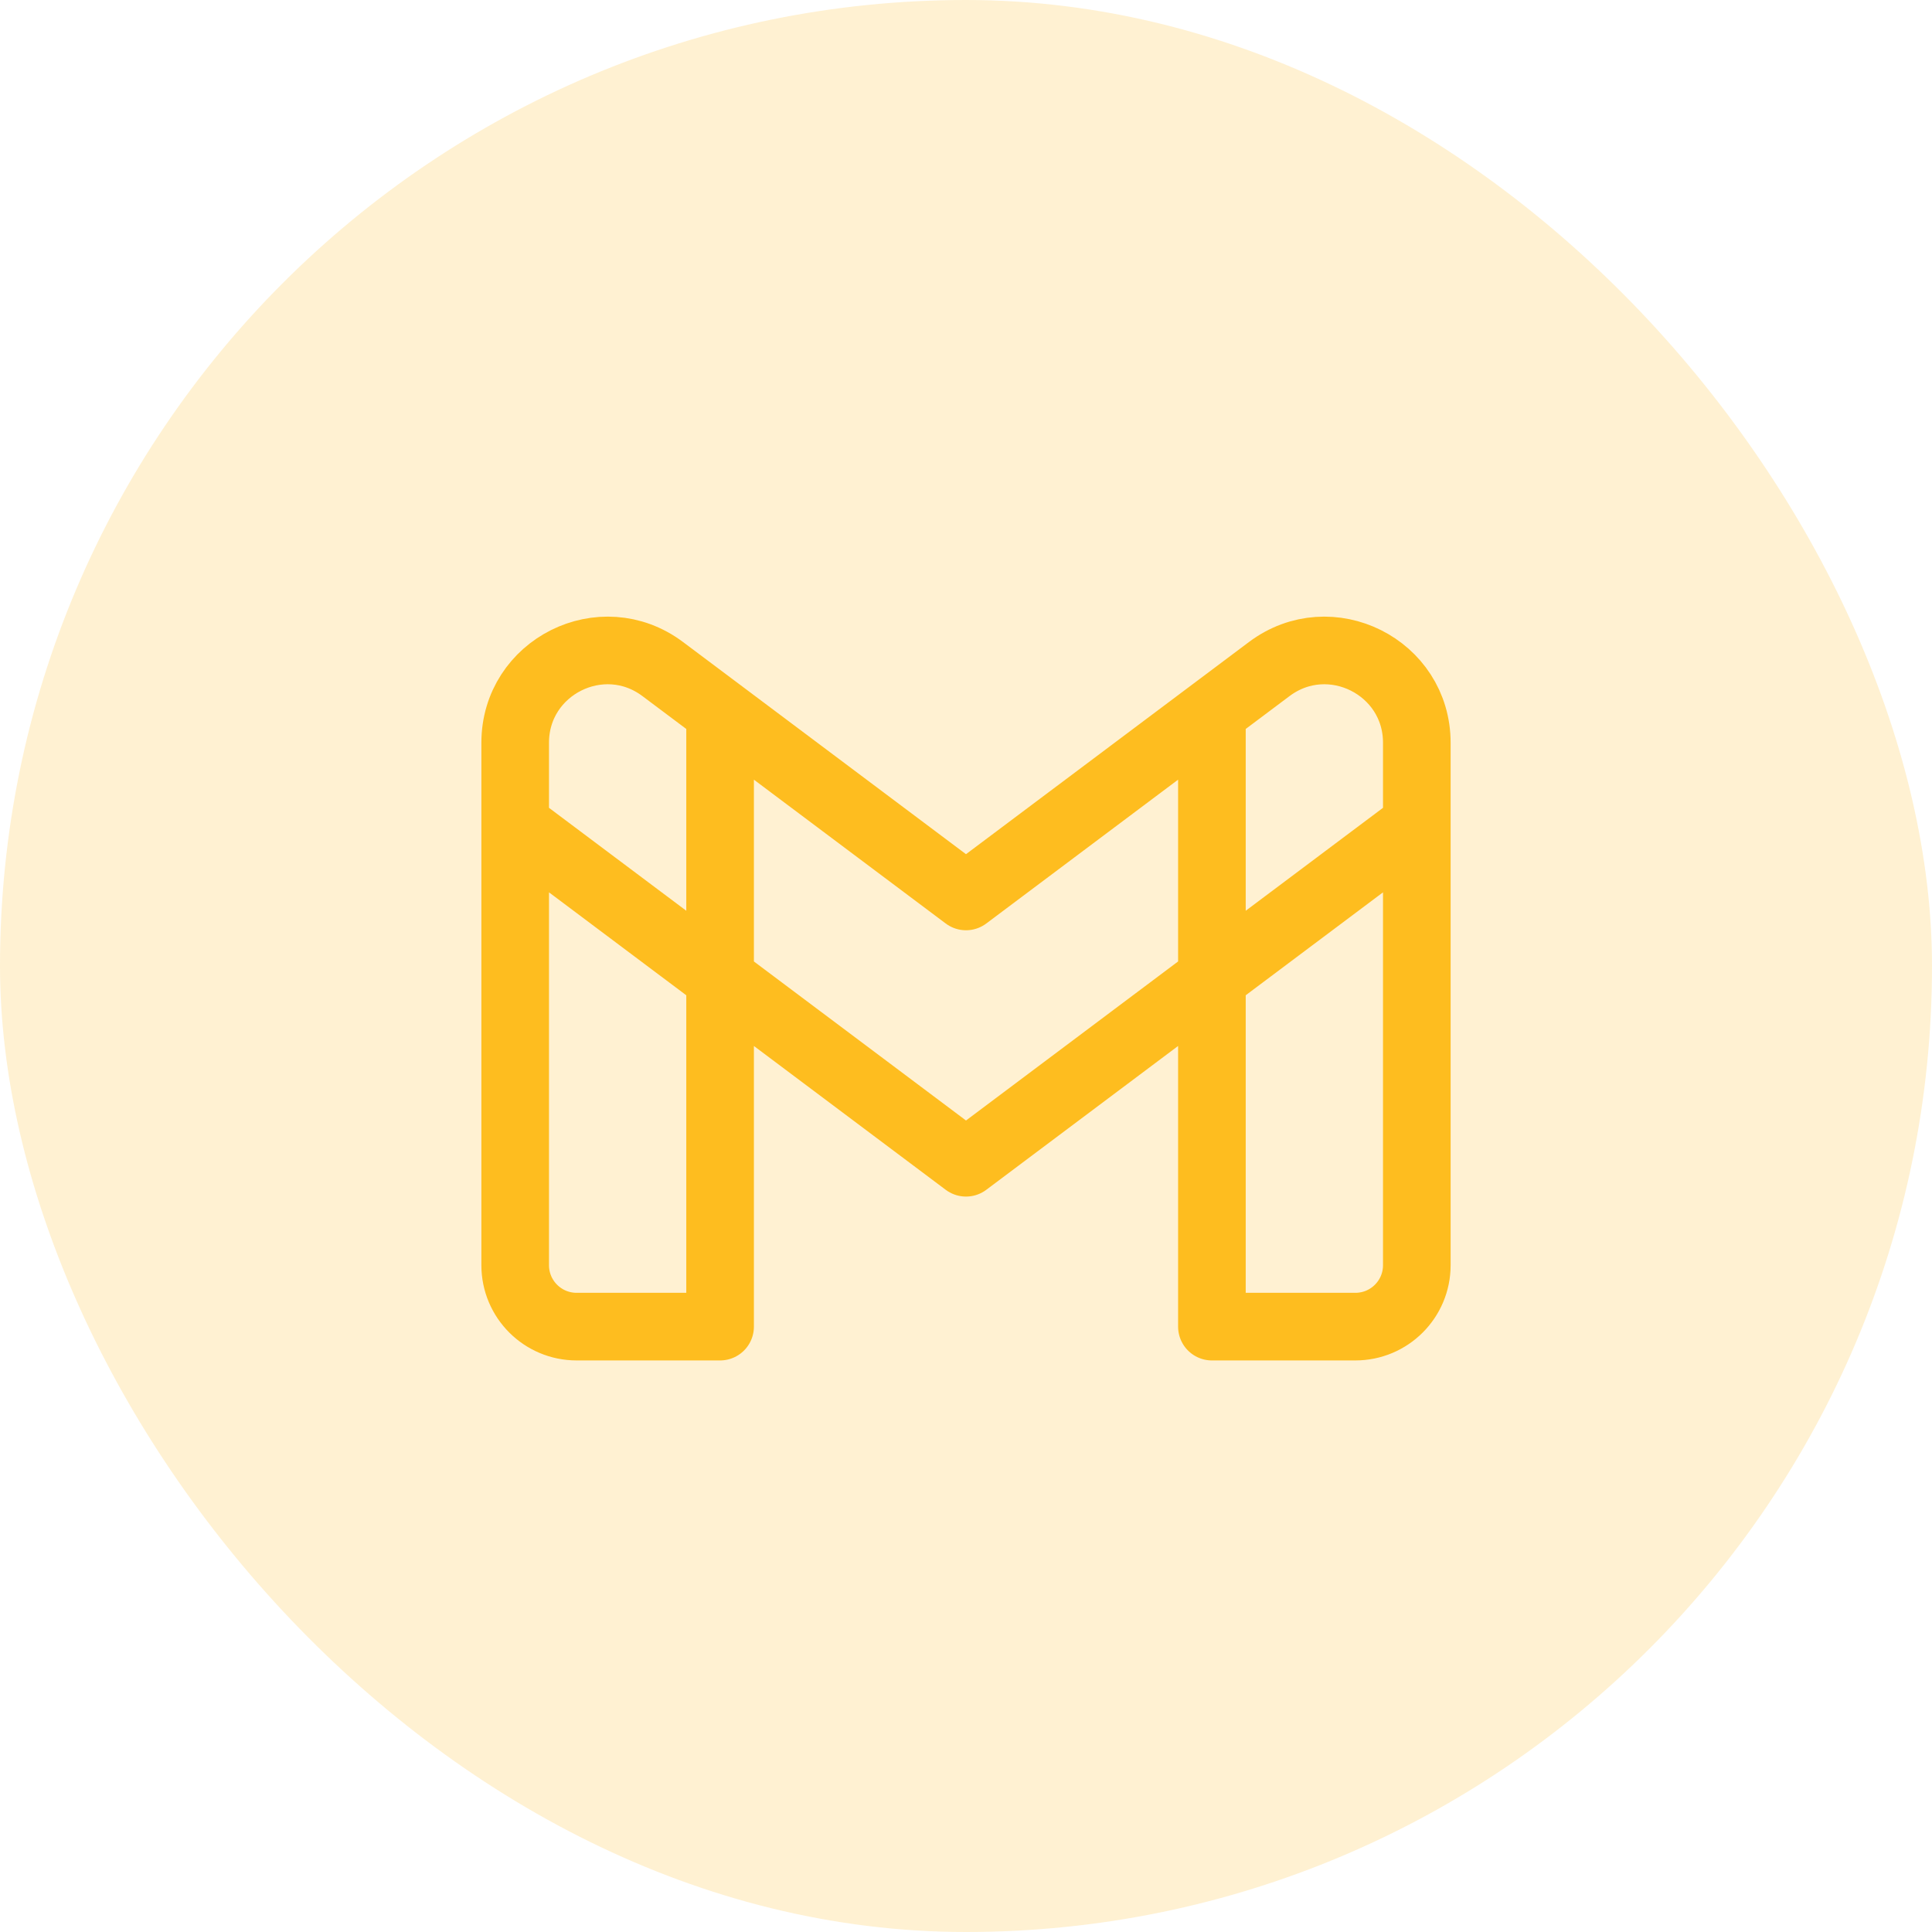 <svg width="50" height="50" viewBox="0 0 50 50" fill="none" xmlns="http://www.w3.org/2000/svg">
<g id="gmail_integration">
<rect width="50" height="50" rx="25" fill="#FEBD1F" fill-opacity="0.2"/>
<g id="icon_96">
<path id="vector" d="M18.636 25.32V34.333H14.924C14.045 34.333 13.333 33.622 13.333 32.743V21.344M18.636 25.32L13.333 21.344M18.636 25.32V18.428M18.636 25.32L25 30.092L31.364 25.32M13.333 21.344V19.223C13.333 17.258 15.578 16.135 17.151 17.315L18.636 18.428M36.667 21.344V32.743C36.667 33.622 35.955 34.333 35.076 34.333H31.364V25.32M36.667 21.344L31.364 25.32M36.667 21.344V19.223C36.667 17.258 34.422 16.135 32.848 17.315L31.364 18.428M31.364 25.32V18.428M31.364 18.428L25 23.2L18.636 18.428" stroke="#FEBD1F" stroke-width="1.75" stroke-linecap="round" stroke-linejoin="round"/>
</g>
</g>
</svg>
